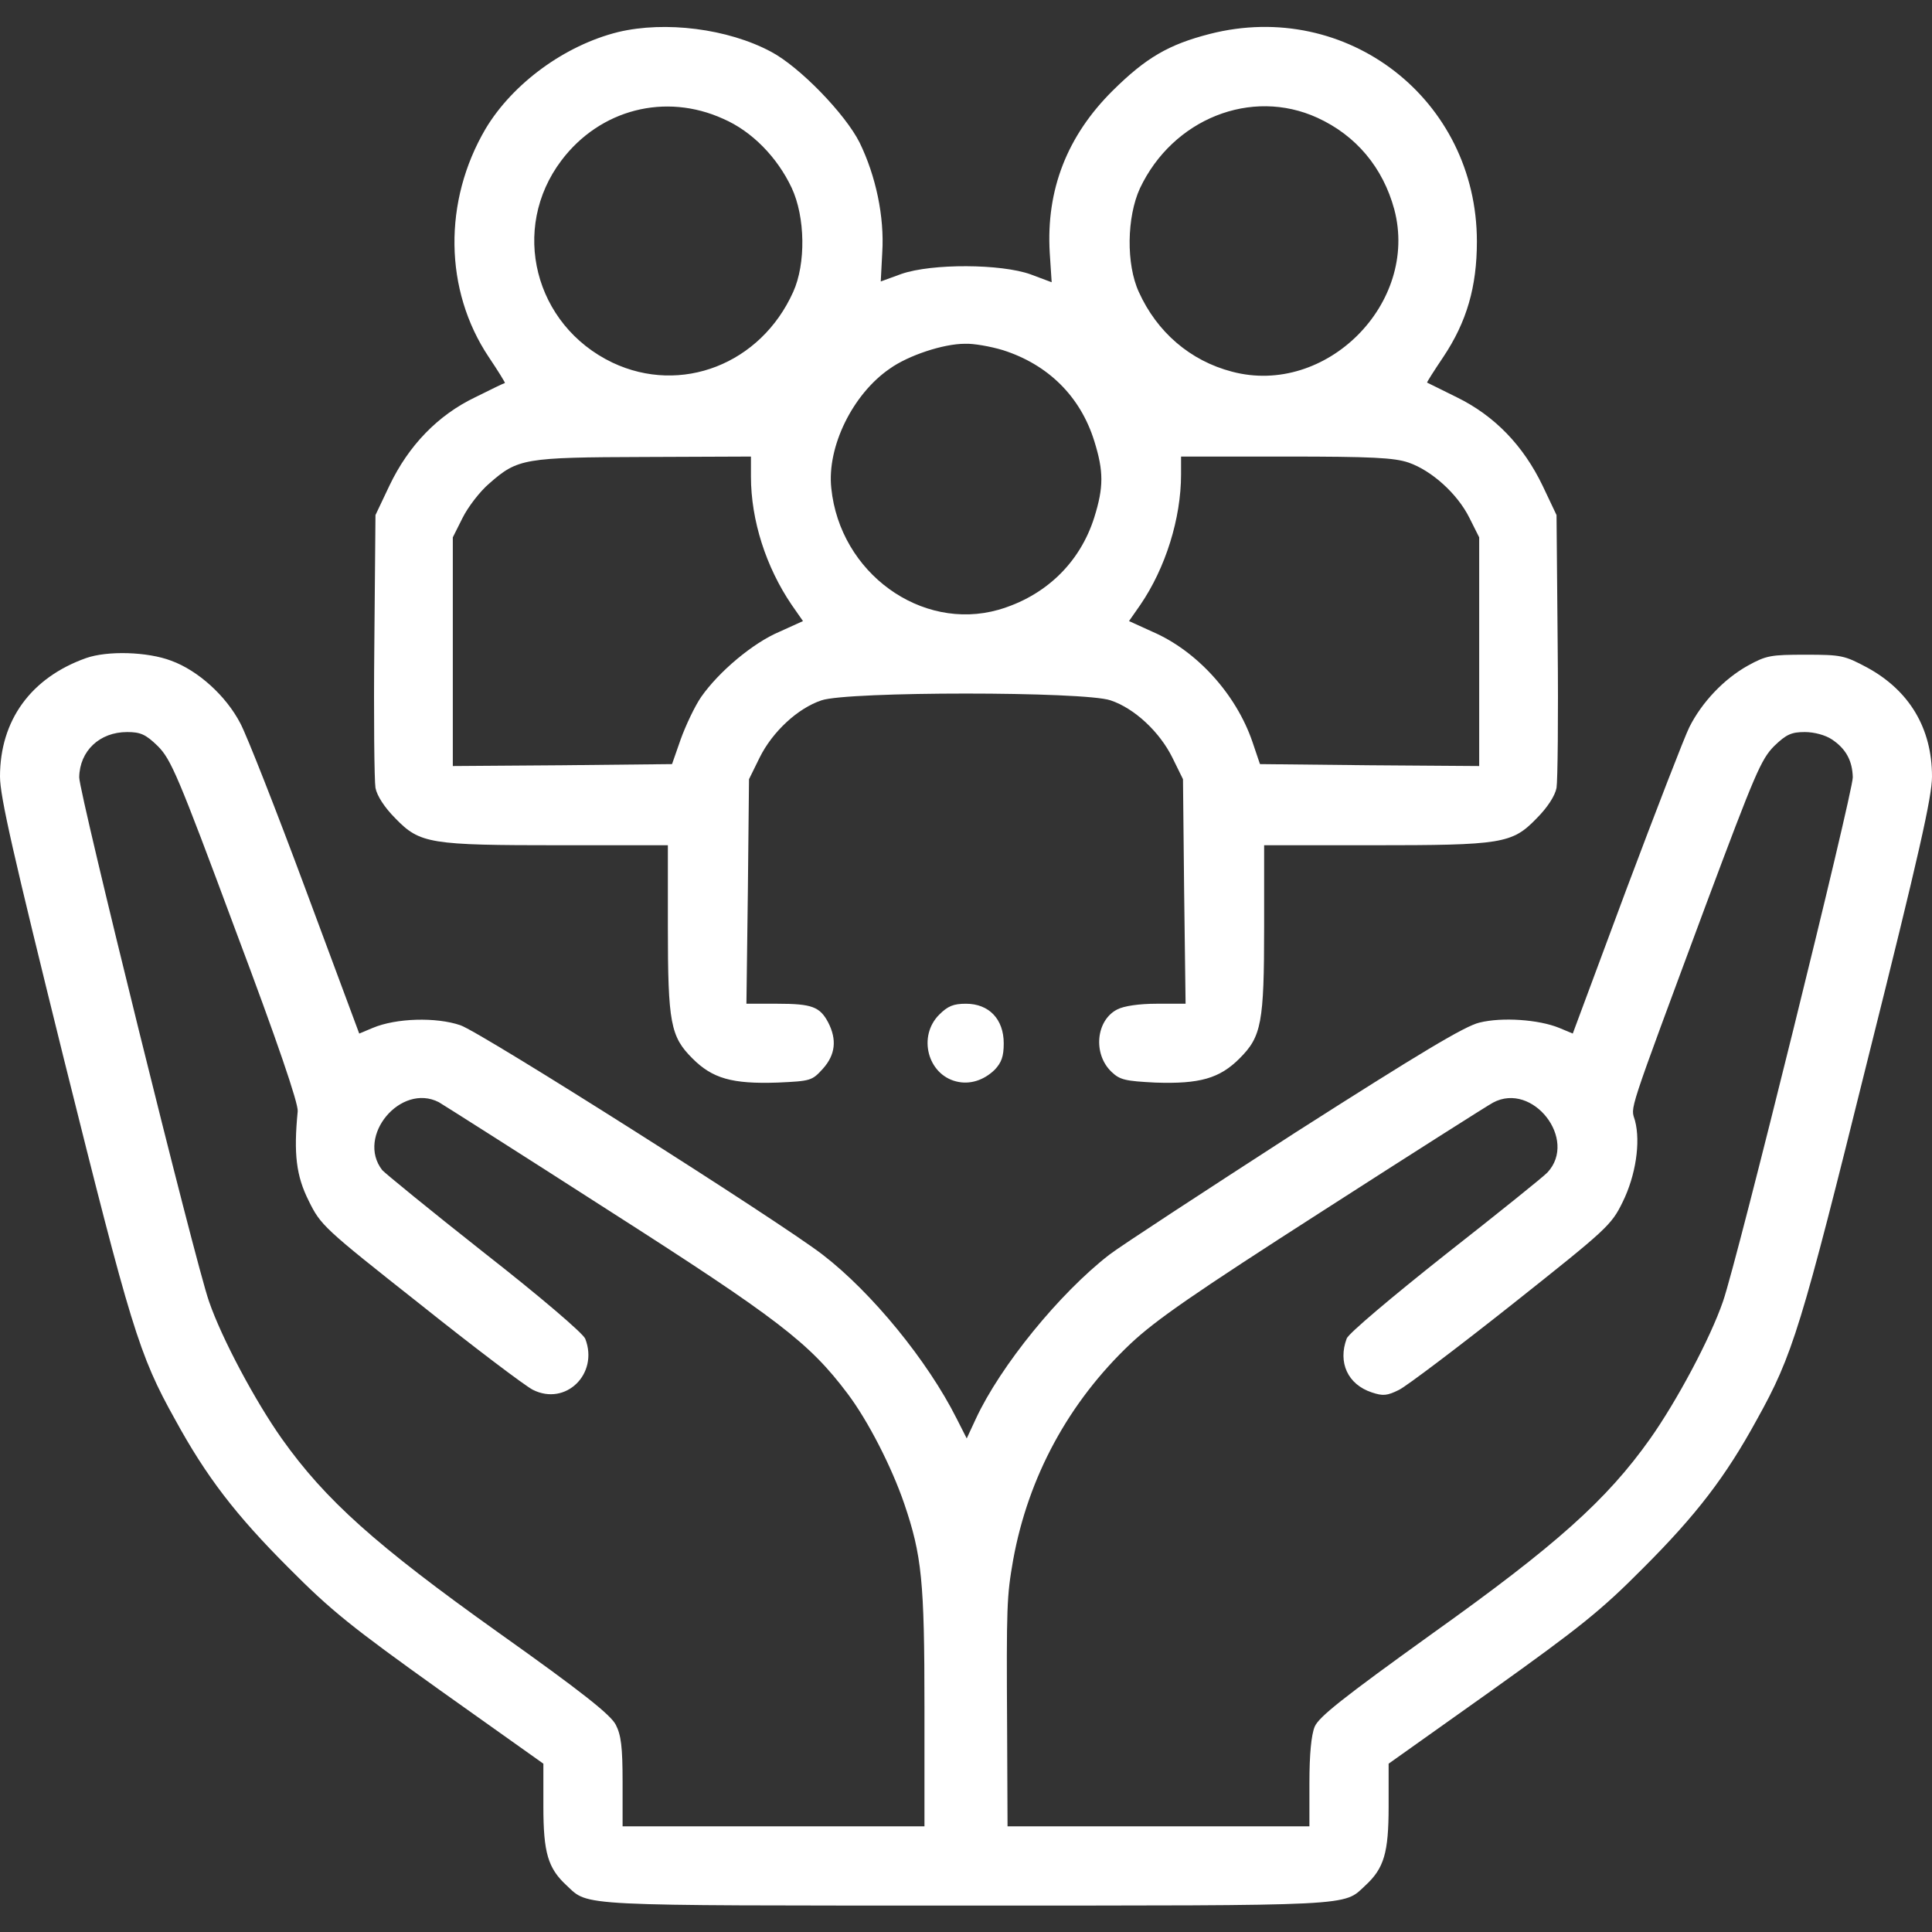 <svg width="32" height="32" viewBox="0 0 32 32" fill="none" xmlns="http://www.w3.org/2000/svg">
<rect x="0" y="0" width="32" height="32" fill="#333333" stroke="none"/>
<g clip-path="url(#clip0_57141_81659)">
<path d="M10.238 0.531C9.356 0.75 8.494 1.381 8.044 2.131C7.338 3.331 7.356 4.806 8.094 5.912C8.25 6.144 8.369 6.337 8.363 6.344C8.35 6.344 8.131 6.45 7.869 6.581C7.256 6.875 6.769 7.375 6.45 8.044L6.219 8.531L6.2 10.688C6.188 11.875 6.2 12.938 6.219 13.05C6.244 13.181 6.369 13.375 6.55 13.556C6.956 13.975 7.119 14 9.281 14H11.062V15.35C11.062 16.944 11.106 17.169 11.469 17.531C11.8 17.863 12.125 17.956 12.875 17.931C13.431 17.906 13.45 17.9 13.631 17.7C13.838 17.469 13.863 17.219 13.719 16.938C13.581 16.675 13.45 16.625 12.875 16.625H12.363L12.387 14.762L12.406 12.906L12.581 12.55C12.794 12.119 13.213 11.731 13.606 11.6C14.037 11.45 17.962 11.45 18.394 11.6C18.788 11.731 19.206 12.119 19.419 12.55L19.594 12.906L19.613 14.762L19.637 16.625H19.156C18.863 16.625 18.613 16.663 18.506 16.719C18.15 16.9 18.1 17.462 18.413 17.756C18.55 17.887 18.644 17.906 19.137 17.931C19.869 17.956 20.2 17.863 20.531 17.531C20.894 17.169 20.938 16.944 20.938 15.35V14H22.719C24.881 14 25.044 13.975 25.45 13.556C25.631 13.375 25.756 13.181 25.781 13.05C25.8 12.938 25.812 11.875 25.8 10.688L25.781 8.531L25.55 8.044C25.231 7.381 24.756 6.887 24.131 6.581C23.869 6.45 23.65 6.344 23.637 6.337C23.631 6.331 23.75 6.144 23.906 5.912C24.294 5.331 24.462 4.75 24.462 4C24.462 1.65 22.312 -0.019 20.038 0.562C19.356 0.737 18.981 0.956 18.431 1.5C17.675 2.25 17.325 3.144 17.387 4.187L17.419 4.675L17.069 4.544C16.581 4.369 15.438 4.362 14.931 4.537L14.588 4.662L14.613 4.181C14.65 3.587 14.506 2.912 14.238 2.362C14 1.887 13.244 1.106 12.769 0.856C12.056 0.475 11.019 0.344 10.238 0.531ZM11.981 1.969C12.456 2.175 12.875 2.606 13.113 3.112C13.338 3.594 13.35 4.369 13.137 4.837C12.6 6.031 11.281 6.544 10.144 6.006C8.85 5.387 8.444 3.787 9.3 2.656C9.938 1.812 11.019 1.531 11.981 1.969ZM21.819 1.95C22.462 2.244 22.906 2.775 23.094 3.469C23.506 5.025 21.962 6.569 20.406 6.156C19.712 5.975 19.163 5.5 18.863 4.837C18.65 4.375 18.663 3.594 18.881 3.119C19.425 1.969 20.725 1.45 21.819 1.95ZM16.613 5.8C17.356 6.037 17.894 6.562 18.125 7.306C18.281 7.806 18.281 8.069 18.125 8.569C17.887 9.325 17.312 9.875 16.538 10.1C15.256 10.463 13.912 9.487 13.769 8.087C13.694 7.4 14.125 6.525 14.738 6.106C15.044 5.887 15.625 5.694 15.981 5.694C16.119 5.687 16.406 5.737 16.613 5.8ZM12.438 7.894C12.438 8.619 12.688 9.394 13.113 10.019L13.3 10.287L12.912 10.463C12.469 10.65 11.906 11.125 11.613 11.544C11.506 11.7 11.356 12.019 11.275 12.244L11.131 12.656L9.313 12.675L7.5 12.688V10.794V8.9L7.663 8.575C7.75 8.4 7.95 8.137 8.106 8.006C8.575 7.594 8.681 7.575 10.675 7.569L12.438 7.562V7.894ZM23.331 7.662C23.712 7.794 24.137 8.175 24.337 8.575L24.5 8.9V10.794V12.688L22.681 12.675L20.869 12.656L20.744 12.287C20.475 11.5 19.825 10.781 19.087 10.463L18.7 10.287L18.887 10.019C19.306 9.406 19.562 8.587 19.562 7.856V7.562H21.3C22.719 7.562 23.094 7.581 23.331 7.662Z" fill="white"/>
<path d="M1.425 10.9C0.512 11.225 0 11.931 0 12.862C0 13.194 0.219 14.15 1.056 17.531C2.169 21.994 2.3 22.437 2.9 23.512C3.419 24.462 3.906 25.094 4.781 25.969C5.481 26.675 5.825 26.95 7.294 28L9 29.212V29.919C9 30.687 9.075 30.944 9.387 31.231C9.756 31.575 9.494 31.562 16 31.562C22.506 31.562 22.244 31.575 22.613 31.231C22.925 30.944 23 30.687 23 29.919V29.212L24.706 28C26.175 26.95 26.519 26.675 27.219 25.969C28.094 25.094 28.581 24.462 29.1 23.512C29.694 22.444 29.831 22 30.938 17.537C31.788 14.144 32 13.194 32 12.862C32 12.062 31.625 11.437 30.925 11.056C30.55 10.856 30.5 10.844 29.906 10.844C29.331 10.844 29.256 10.856 28.95 11.025C28.556 11.244 28.188 11.631 27.981 12.044C27.9 12.206 27.431 13.419 26.938 14.731L26.05 17.119L25.825 17.025C25.488 16.887 24.881 16.844 24.506 16.937C24.262 16.994 23.525 17.437 21.45 18.762C19.95 19.731 18.562 20.637 18.375 20.781C17.55 21.419 16.569 22.625 16.163 23.5L16.012 23.825L15.844 23.494C15.363 22.537 14.438 21.406 13.625 20.781C12.912 20.231 7.963 17.094 7.625 16.981C7.225 16.844 6.562 16.862 6.175 17.025L5.95 17.119L5.062 14.731C4.575 13.419 4.088 12.181 3.981 11.981C3.744 11.525 3.281 11.106 2.837 10.944C2.444 10.794 1.781 10.775 1.425 10.9ZM2.612 12.356C2.831 12.575 2.944 12.831 3.9 15.406C4.594 17.25 4.944 18.281 4.931 18.406C4.862 19.112 4.906 19.475 5.112 19.887C5.312 20.294 5.356 20.337 6.956 21.6C7.856 22.319 8.7 22.956 8.825 23.019C9.369 23.294 9.919 22.756 9.694 22.175C9.662 22.087 8.938 21.469 8.019 20.75C7.131 20.05 6.375 19.431 6.331 19.381C5.894 18.819 6.638 17.931 7.269 18.256C7.344 18.3 8.606 19.1 10.075 20.044C12.9 21.85 13.406 22.244 14.037 23.081C14.381 23.537 14.769 24.3 14.975 24.9C15.269 25.762 15.312 26.187 15.312 28.287V30.25H12.812H10.312V29.512C10.312 28.937 10.287 28.737 10.2 28.569C10.119 28.406 9.65 28.031 8.25 27.037C6.225 25.594 5.388 24.844 4.669 23.831C4.231 23.212 3.675 22.175 3.462 21.556C3.231 20.9 1.312 13.137 1.312 12.875C1.319 12.437 1.65 12.125 2.106 12.125C2.325 12.125 2.413 12.162 2.612 12.356ZM30.337 12.244C30.575 12.4 30.681 12.6 30.688 12.875C30.688 13.137 28.769 20.9 28.538 21.556C28.325 22.175 27.769 23.212 27.331 23.831C26.613 24.844 25.775 25.594 23.725 27.056C22.238 28.125 21.844 28.437 21.775 28.6C21.719 28.737 21.688 29.056 21.688 29.531V30.25H19.188H16.688L16.681 28.637C16.669 26.587 16.675 26.444 16.781 25.837C17.031 24.462 17.7 23.225 18.725 22.256C19.144 21.862 19.775 21.425 21.919 20.05C23.387 19.106 24.656 18.3 24.731 18.262C25.387 17.912 26.137 18.875 25.631 19.419C25.569 19.487 24.806 20.1 23.938 20.781C23.038 21.494 22.337 22.087 22.306 22.169C22.156 22.569 22.325 22.931 22.719 23.062C22.906 23.125 22.975 23.119 23.175 23.019C23.3 22.956 24.144 22.319 25.044 21.606C26.619 20.356 26.688 20.294 26.875 19.912C27.094 19.469 27.175 18.919 27.081 18.562C27.012 18.312 26.919 18.587 28.262 14.969C29.069 12.812 29.169 12.575 29.387 12.356C29.587 12.162 29.675 12.125 29.894 12.125C30.05 12.125 30.231 12.175 30.337 12.244Z" fill="white"/>
<path d="M15.556 16.806C15.2 17.162 15.363 17.794 15.838 17.912C16.062 17.969 16.294 17.894 16.475 17.719C16.587 17.6 16.625 17.5 16.625 17.281C16.625 16.881 16.381 16.625 16 16.625C15.794 16.625 15.7 16.662 15.556 16.806Z" fill="white"/>
</g>
<defs>
<clipPath id="clip0_57141_81659">
<rect width="32" height="32" fill="white"/>
</clipPath>
</defs>
</svg>

